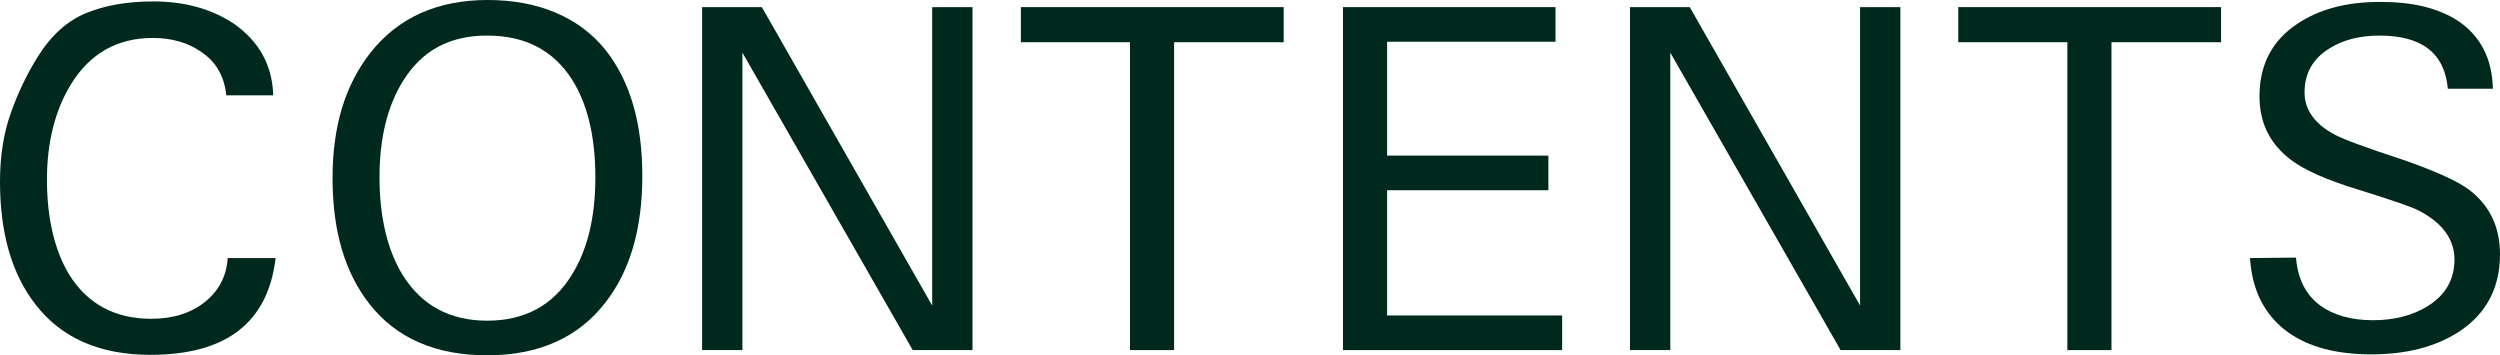 <?xml version="1.0" encoding="UTF-8"?>
<svg id="_レイヤー_2" data-name="レイヤー 2" xmlns="http://www.w3.org/2000/svg" width="105.4" height="14.98" viewBox="0 0 105.4 14.98">
  <defs>
    <style>
      .cls-1 {
        fill: #00291d;
        stroke-width: 0px;
      }
    </style>
  </defs>
  <g id="_レイヤー_1-2" data-name="レイヤー 1">
    <g>
      <path class="cls-1" d="m6.34,14.96c-2.13,0-3.75-.71-4.84-2.12-1-1.28-1.5-3.01-1.5-5.18,0-1.07.15-2.03.45-2.88.3-.85.68-1.65,1.15-2.4.57-.91,1.26-1.52,2.06-1.84C4.46.22,5.39.06,6.46.06c1.32,0,2.45.31,3.4.94,1.07.75,1.62,1.75,1.66,3.02h-1.98c-.08-.8-.43-1.41-1.04-1.82-.56-.4-1.25-.6-2.06-.6-1.49,0-2.64.65-3.44,1.94-.68,1.11-1.02,2.45-1.02,4.04s.31,2.97.94,4c.77,1.24,1.93,1.86,3.46,1.86.92,0,1.67-.24,2.26-.71.59-.47.91-1.09.96-1.85h2.02c-.32,2.72-2.08,4.08-5.28,4.08Z"/>
      <path class="cls-1" d="m27.08,7.42c0,2.23-.52,4.01-1.56,5.34-1.15,1.48-2.81,2.22-4.98,2.22s-3.83-.72-4.96-2.16c-1.04-1.32-1.56-3.09-1.56-5.3s.53-3.93,1.6-5.3c1.17-1.48,2.82-2.22,4.94-2.22s3.85.71,4.98,2.12c1.03,1.31,1.54,3.07,1.54,5.3Zm-1.98.06c0-1.72-.33-3.09-.98-4.12-.79-1.24-1.98-1.86-3.58-1.86s-2.74.63-3.54,1.9c-.67,1.07-1,2.43-1,4.08s.33,3.07.98,4.12c.8,1.28,1.99,1.92,3.56,1.92s2.77-.64,3.56-1.92c.67-1.07,1-2.44,1-4.12Z"/>
      <path class="cls-1" d="m38.48,14.76l-7.18-12.54v12.54h-1.7V.3h2.52l7.18,12.58V.3h1.7v14.46h-2.52Z"/>
      <path class="cls-1" d="m49.5,1.78v12.98h-1.86V1.78h-4.6V.3h11.08v1.48h-4.62Z"/>
      <path class="cls-1" d="m56.62,14.76V.3h8.96v1.46h-7.1v4.8h6.8v1.46h-6.8v5.28h7.38v1.46h-9.24Z"/>
      <path class="cls-1" d="m77.6,14.76l-7.18-12.54v12.54h-1.7V.3h2.52l7.18,12.58V.3h1.7v14.46h-2.52Z"/>
      <path class="cls-1" d="m89.02,1.78v12.98h-1.86V1.78h-4.6V.3h11.08v1.48h-4.62Z"/>
      <path class="cls-1" d="m105.4,10.72c0,1.41-.57,2.5-1.72,3.26-.99.64-2.22.96-3.7.96s-2.63-.31-3.5-.92c-.99-.71-1.53-1.75-1.62-3.14l1.94-.02c.07.89.41,1.57,1.02,2.02.57.41,1.31.62,2.22.62s1.68-.2,2.32-.6c.75-.47,1.12-1.12,1.12-1.96s-.5-1.54-1.5-2.06c-.28-.15-1.15-.45-2.6-.9-1.31-.4-2.25-.82-2.82-1.26-.87-.67-1.3-1.55-1.3-2.66,0-1.33.53-2.35,1.6-3.06.91-.61,2.07-.92,3.48-.92s2.43.26,3.26.78c.97.64,1.47,1.6,1.5,2.88h-1.9c-.13-1.49-1.09-2.24-2.88-2.24-.85,0-1.57.19-2.14.56-.68.43-1.02,1.04-1.02,1.84,0,.73.43,1.33,1.28,1.78.17.09.49.23.96.4.47.17,1.09.39,1.86.64,1.36.47,2.31.89,2.84,1.28.87.67,1.3,1.57,1.3,2.72Z"/>
    </g>
  </g>
</svg>
